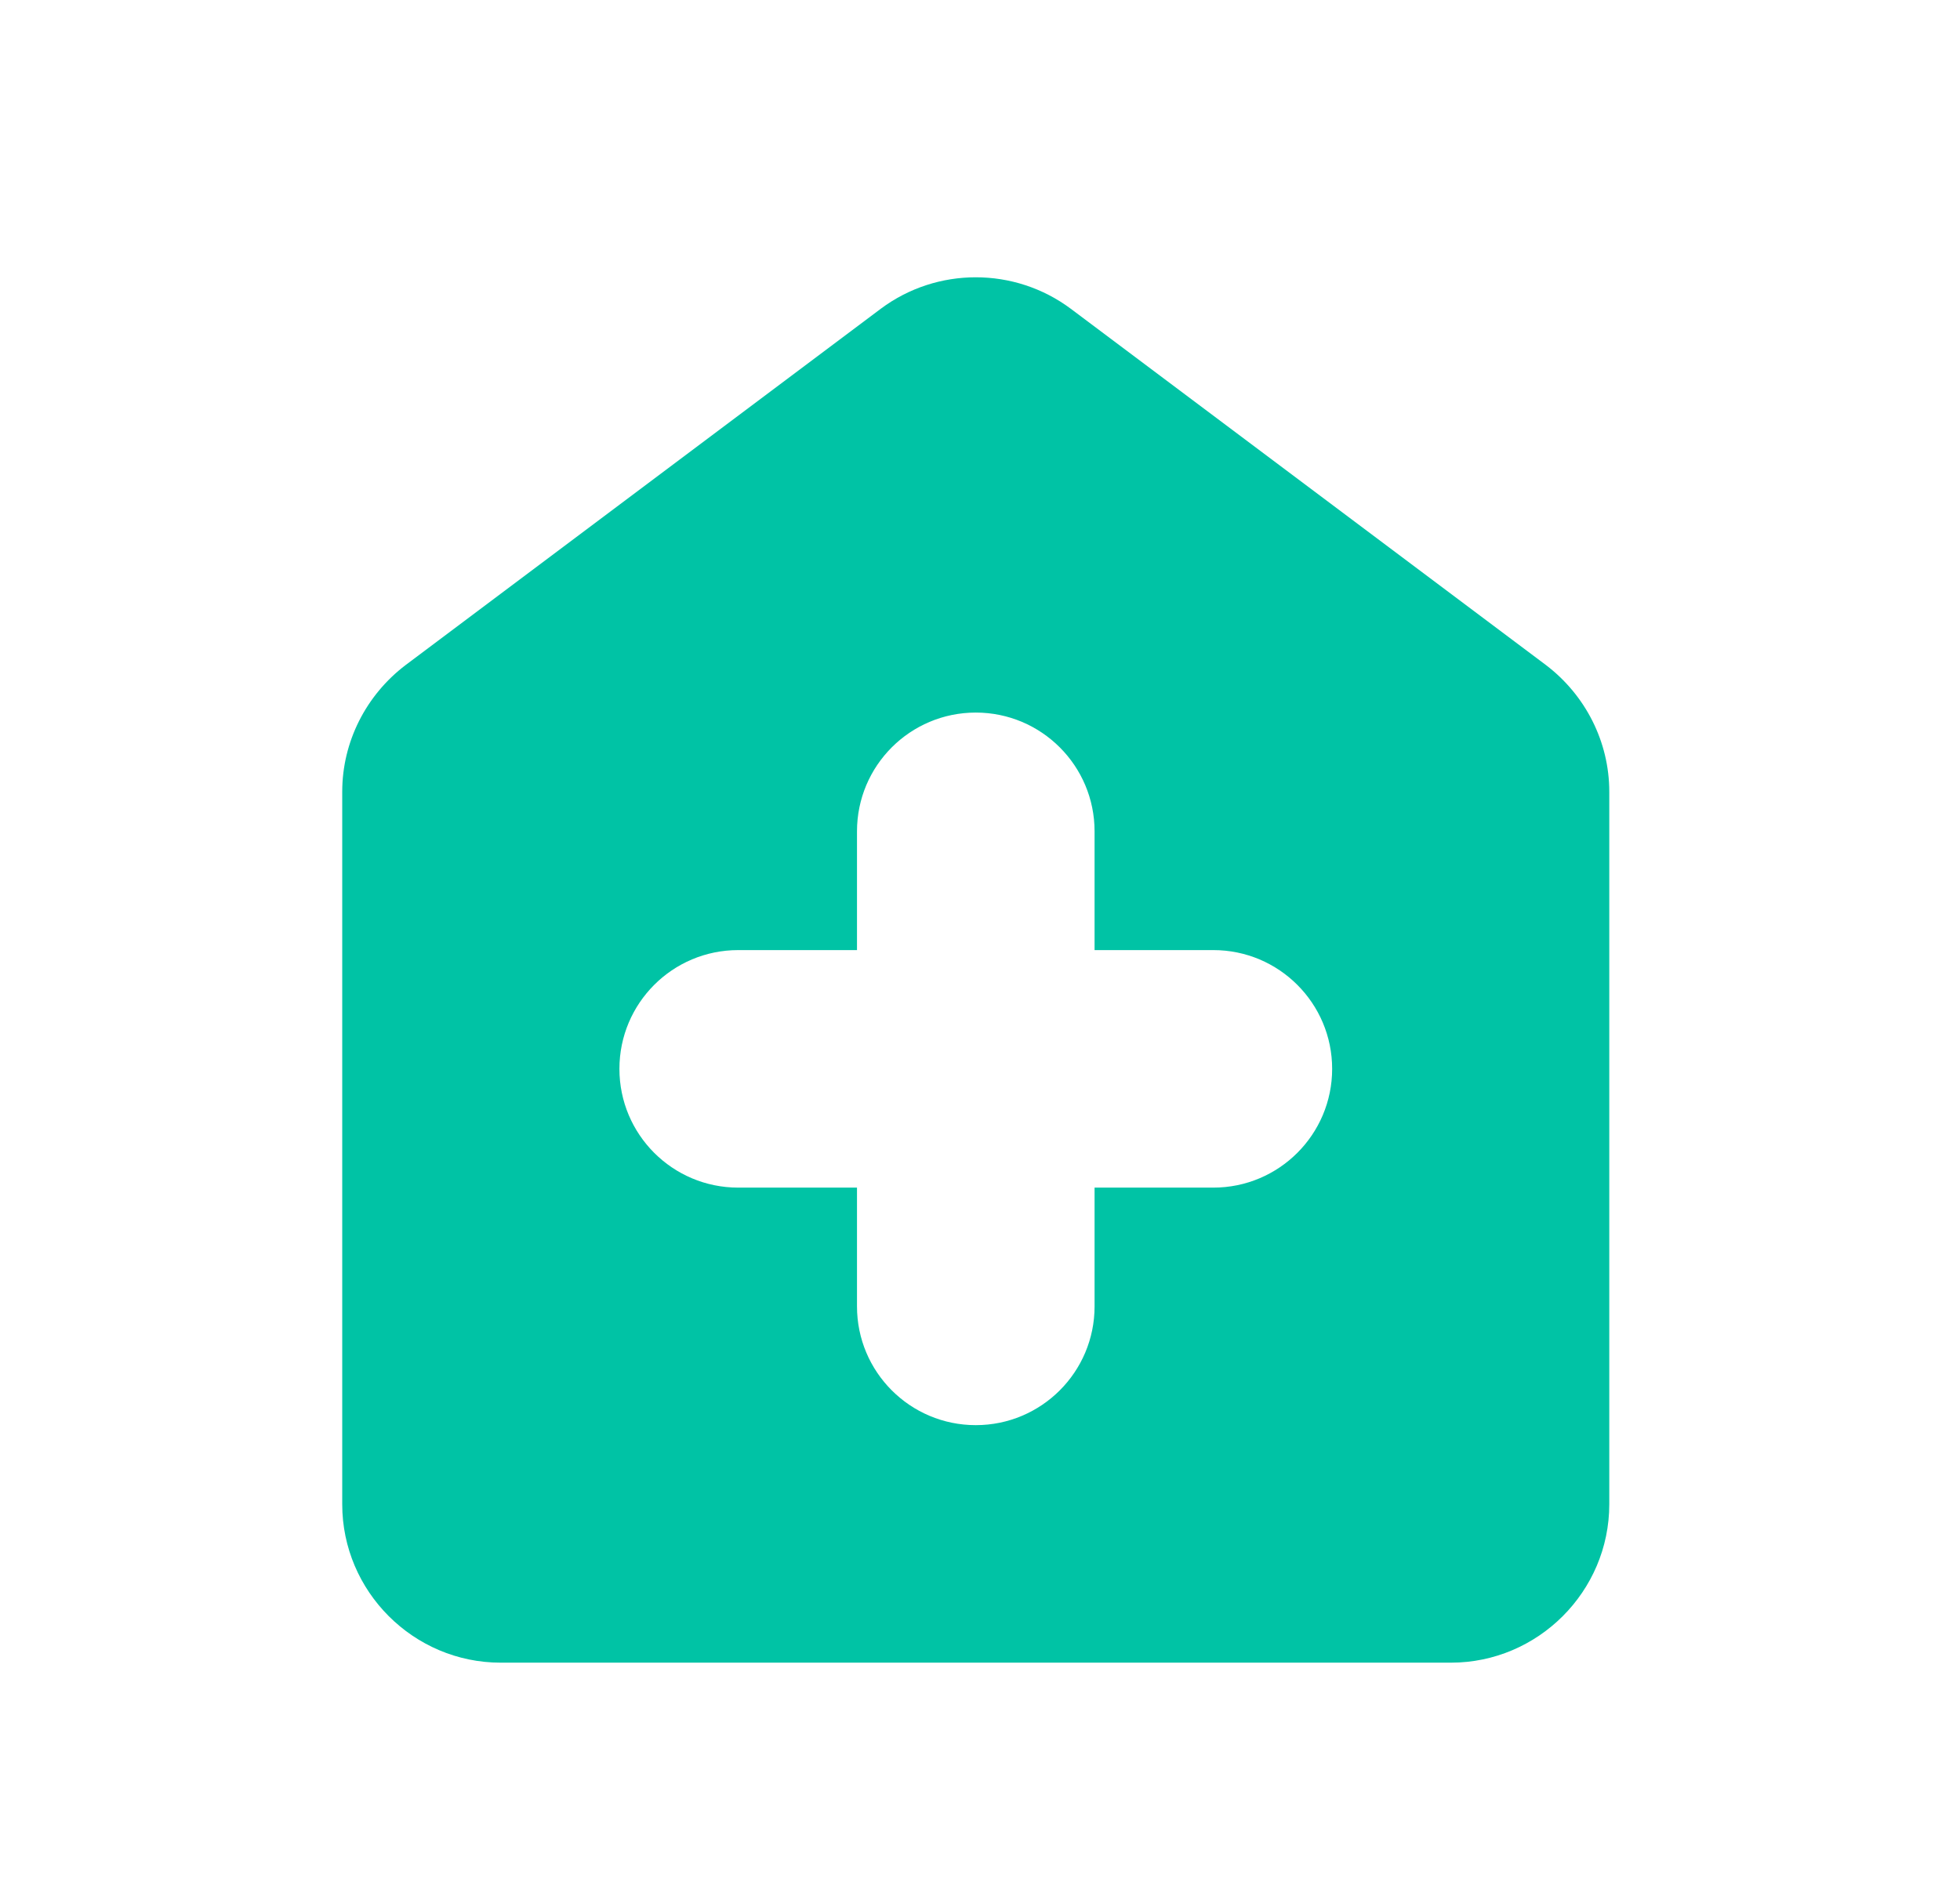 <svg width="33" height="32" viewBox="0 0 33 32" fill="none" xmlns="http://www.w3.org/2000/svg">
<g clip-path="url(#clip0_1860_10187)">
<path d="M14.829 5.2L6.829 11.2C6.162 11.707 5.762 12.493 5.762 13.333V25.333C5.762 26.8 6.962 28 8.429 28H24.429C25.895 28 27.095 26.8 27.095 25.333V13.333C27.095 12.493 26.695 11.707 26.029 11.2L18.029 5.2C17.082 4.493 15.775 4.493 14.829 5.2ZM14.429 14C14.429 12.895 15.324 12 16.429 12C17.533 12 18.429 12.895 18.429 14V16H20.429C21.533 16 22.429 16.895 22.429 18C22.429 19.105 21.533 20 20.429 20H18.429V22C18.429 23.105 17.533 24 16.429 24C15.324 24 14.429 23.105 14.429 22V20H12.429C11.324 20 10.429 19.105 10.429 18C10.429 16.895 11.324 16 12.429 16H14.429V14Z" fill="#00C3A5"/>
</g>
<defs>
<clipPath id="clip0_1860_10187">
<rect width="32" height="32" fill="white" transform="translate(0.429)"/>
</clipPath>
</defs>
</svg>
